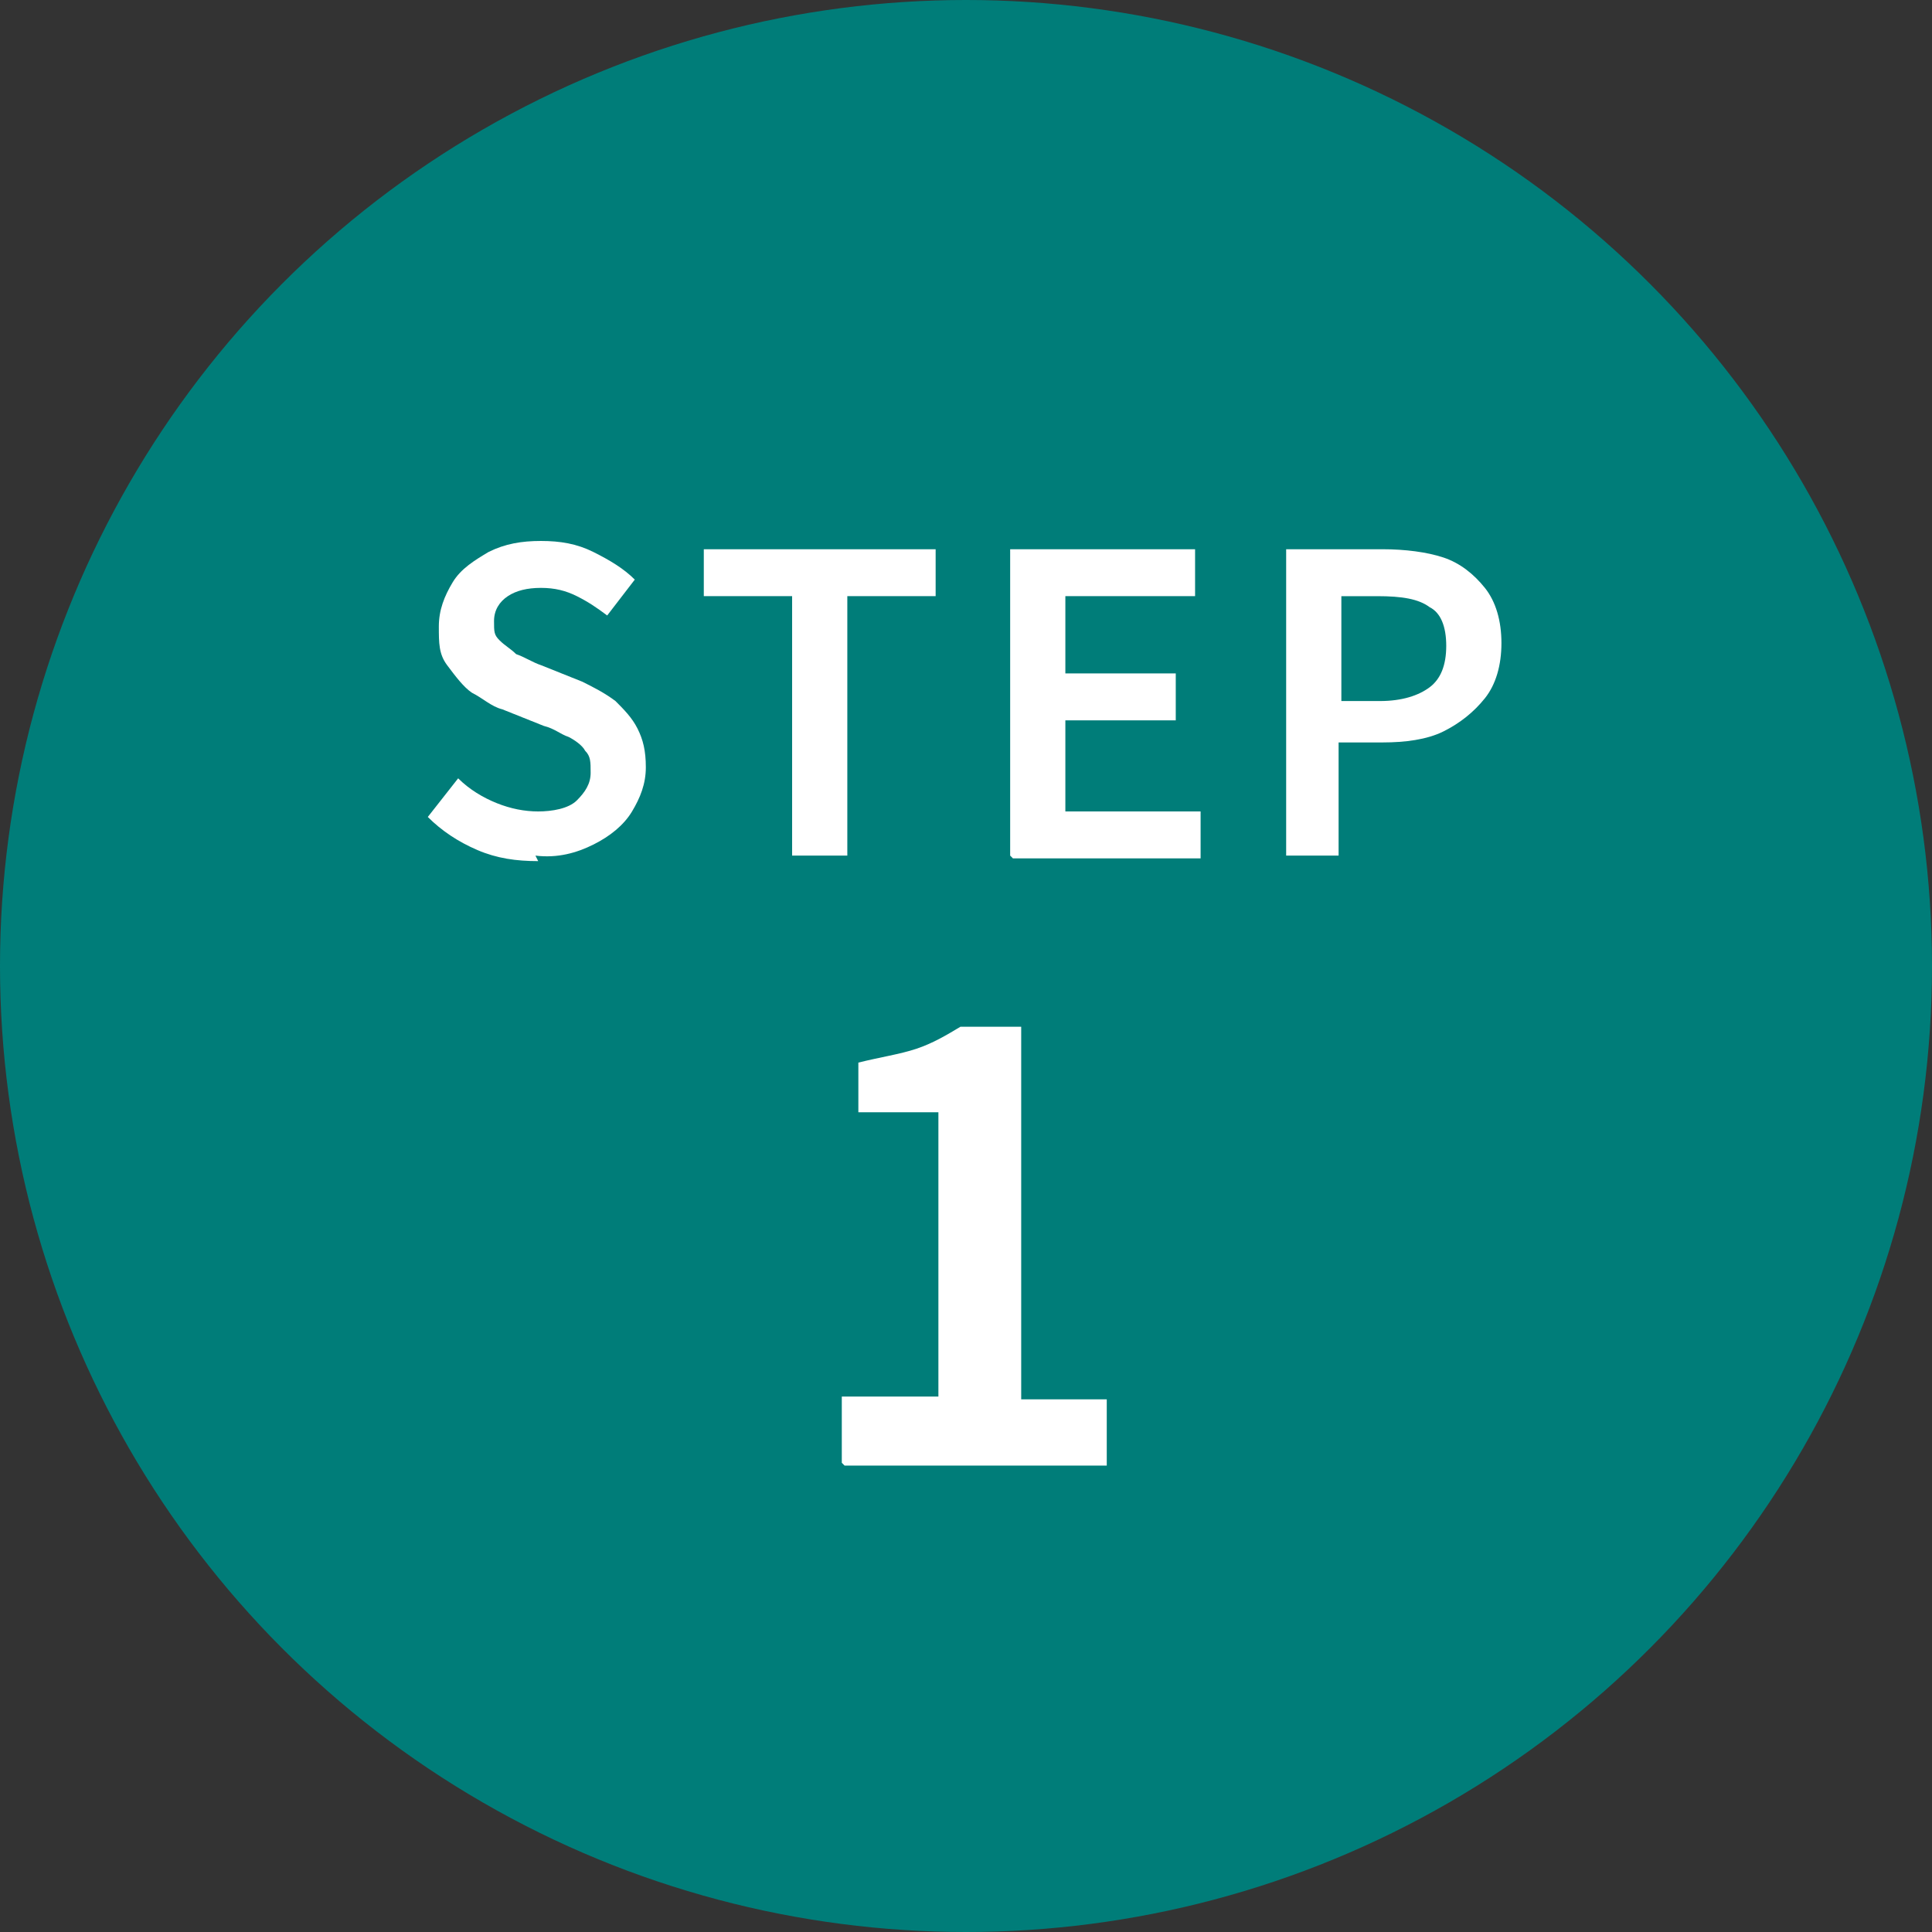 <?xml version="1.0" encoding="UTF-8"?>
<svg id="_レイヤー_1" data-name="レイヤー_1" xmlns="http://www.w3.org/2000/svg" width="24.7mm" height="24.7mm" version="1.1" viewBox="0 0 70 70">
  <rect x="0" y="0" width="70" height="70" fill="#333333" stroke="none"/>
  <!-- Generator: Adobe Illustrator 29.3.1, SVG Export Plug-In . SVG Version: 2.1.0 Build 151)  -->
  <defs>
    <style>
      .st0 {
        fill: #fff;
      }

      .st1 {
        fill: #007d79;
      }
    </style>
  </defs>
  <g id="_レイヤー_11" data-name="_レイヤー_1">
    <circle class="st1" cx="35" cy="35" r="35"/>
    <g>
      <path class="st0" d="M19.5,31.2c-.8,0-1.5-.1-2.2-.4s-1.3-.7-1.8-1.2l1.1-1.4c.4.4.9.7,1.4.9.5.2,1,.3,1.5.3s1.1-.1,1.4-.4c.3-.3.5-.6.5-1s0-.6-.2-.8c-.1-.2-.4-.4-.6-.5-.3-.1-.5-.3-.9-.4l-1.5-.6c-.4-.1-.7-.4-1.1-.6-.3-.2-.6-.6-.9-1s-.3-.8-.3-1.4.2-1.1.5-1.6c.3-.5.8-.8,1.3-1.1.6-.3,1.2-.4,1.9-.4s1.3.1,1.9.4,1.1.6,1.5,1l-1,1.3c-.4-.3-.7-.5-1.1-.7-.4-.2-.8-.3-1.3-.3s-.9.1-1.2.3c-.3.2-.5.5-.5.9s0,.5.2.7c.2.2.4.3.6.5.3.1.6.3.9.4l1.5.6c.4.2.8.4,1.2.7.3.3.6.6.8,1s.3.8.3,1.4-.2,1.1-.5,1.6c-.3.5-.8.9-1.4,1.2-.6.3-1.3.5-2.1.4Z"/>
      <path class="st0" d="M28.7,31v-9.4h-3.2v-1.7h8.4v1.7h-3.2v9.4s-2,0-2,0Z"/>
      <path class="st0" d="M36.6,31v-11.1h6.7v1.7h-4.7v2.8h4v1.7h-4v3.3h4.9v1.7s-6.8,0-6.8,0Z"/>
      <path class="st0" d="M46.6,31v-11.1h3.5c.8,0,1.6.1,2.2.3.6.2,1.1.6,1.5,1.1.4.5.6,1.2.6,2s-.2,1.5-.6,2c-.4.5-.9.9-1.5,1.2s-1.4.4-2.2.4h-1.6v4.1h-2,0ZM48.6,25.4h1.4c.8,0,1.4-.2,1.8-.5s.6-.8.6-1.5-.2-1.2-.6-1.4c-.4-.3-1-.4-1.9-.4h-1.3v3.9Z"/>
      <path class="st0" d="M30.5,53v-2.4h3.5v-10.3h-2.9v-1.8c.8-.2,1.5-.3,2.1-.5.6-.2,1.1-.5,1.6-.8h2.2v13.5h3.1v2.4h-9.5Z"/>
    </g>
  </g>
</svg>